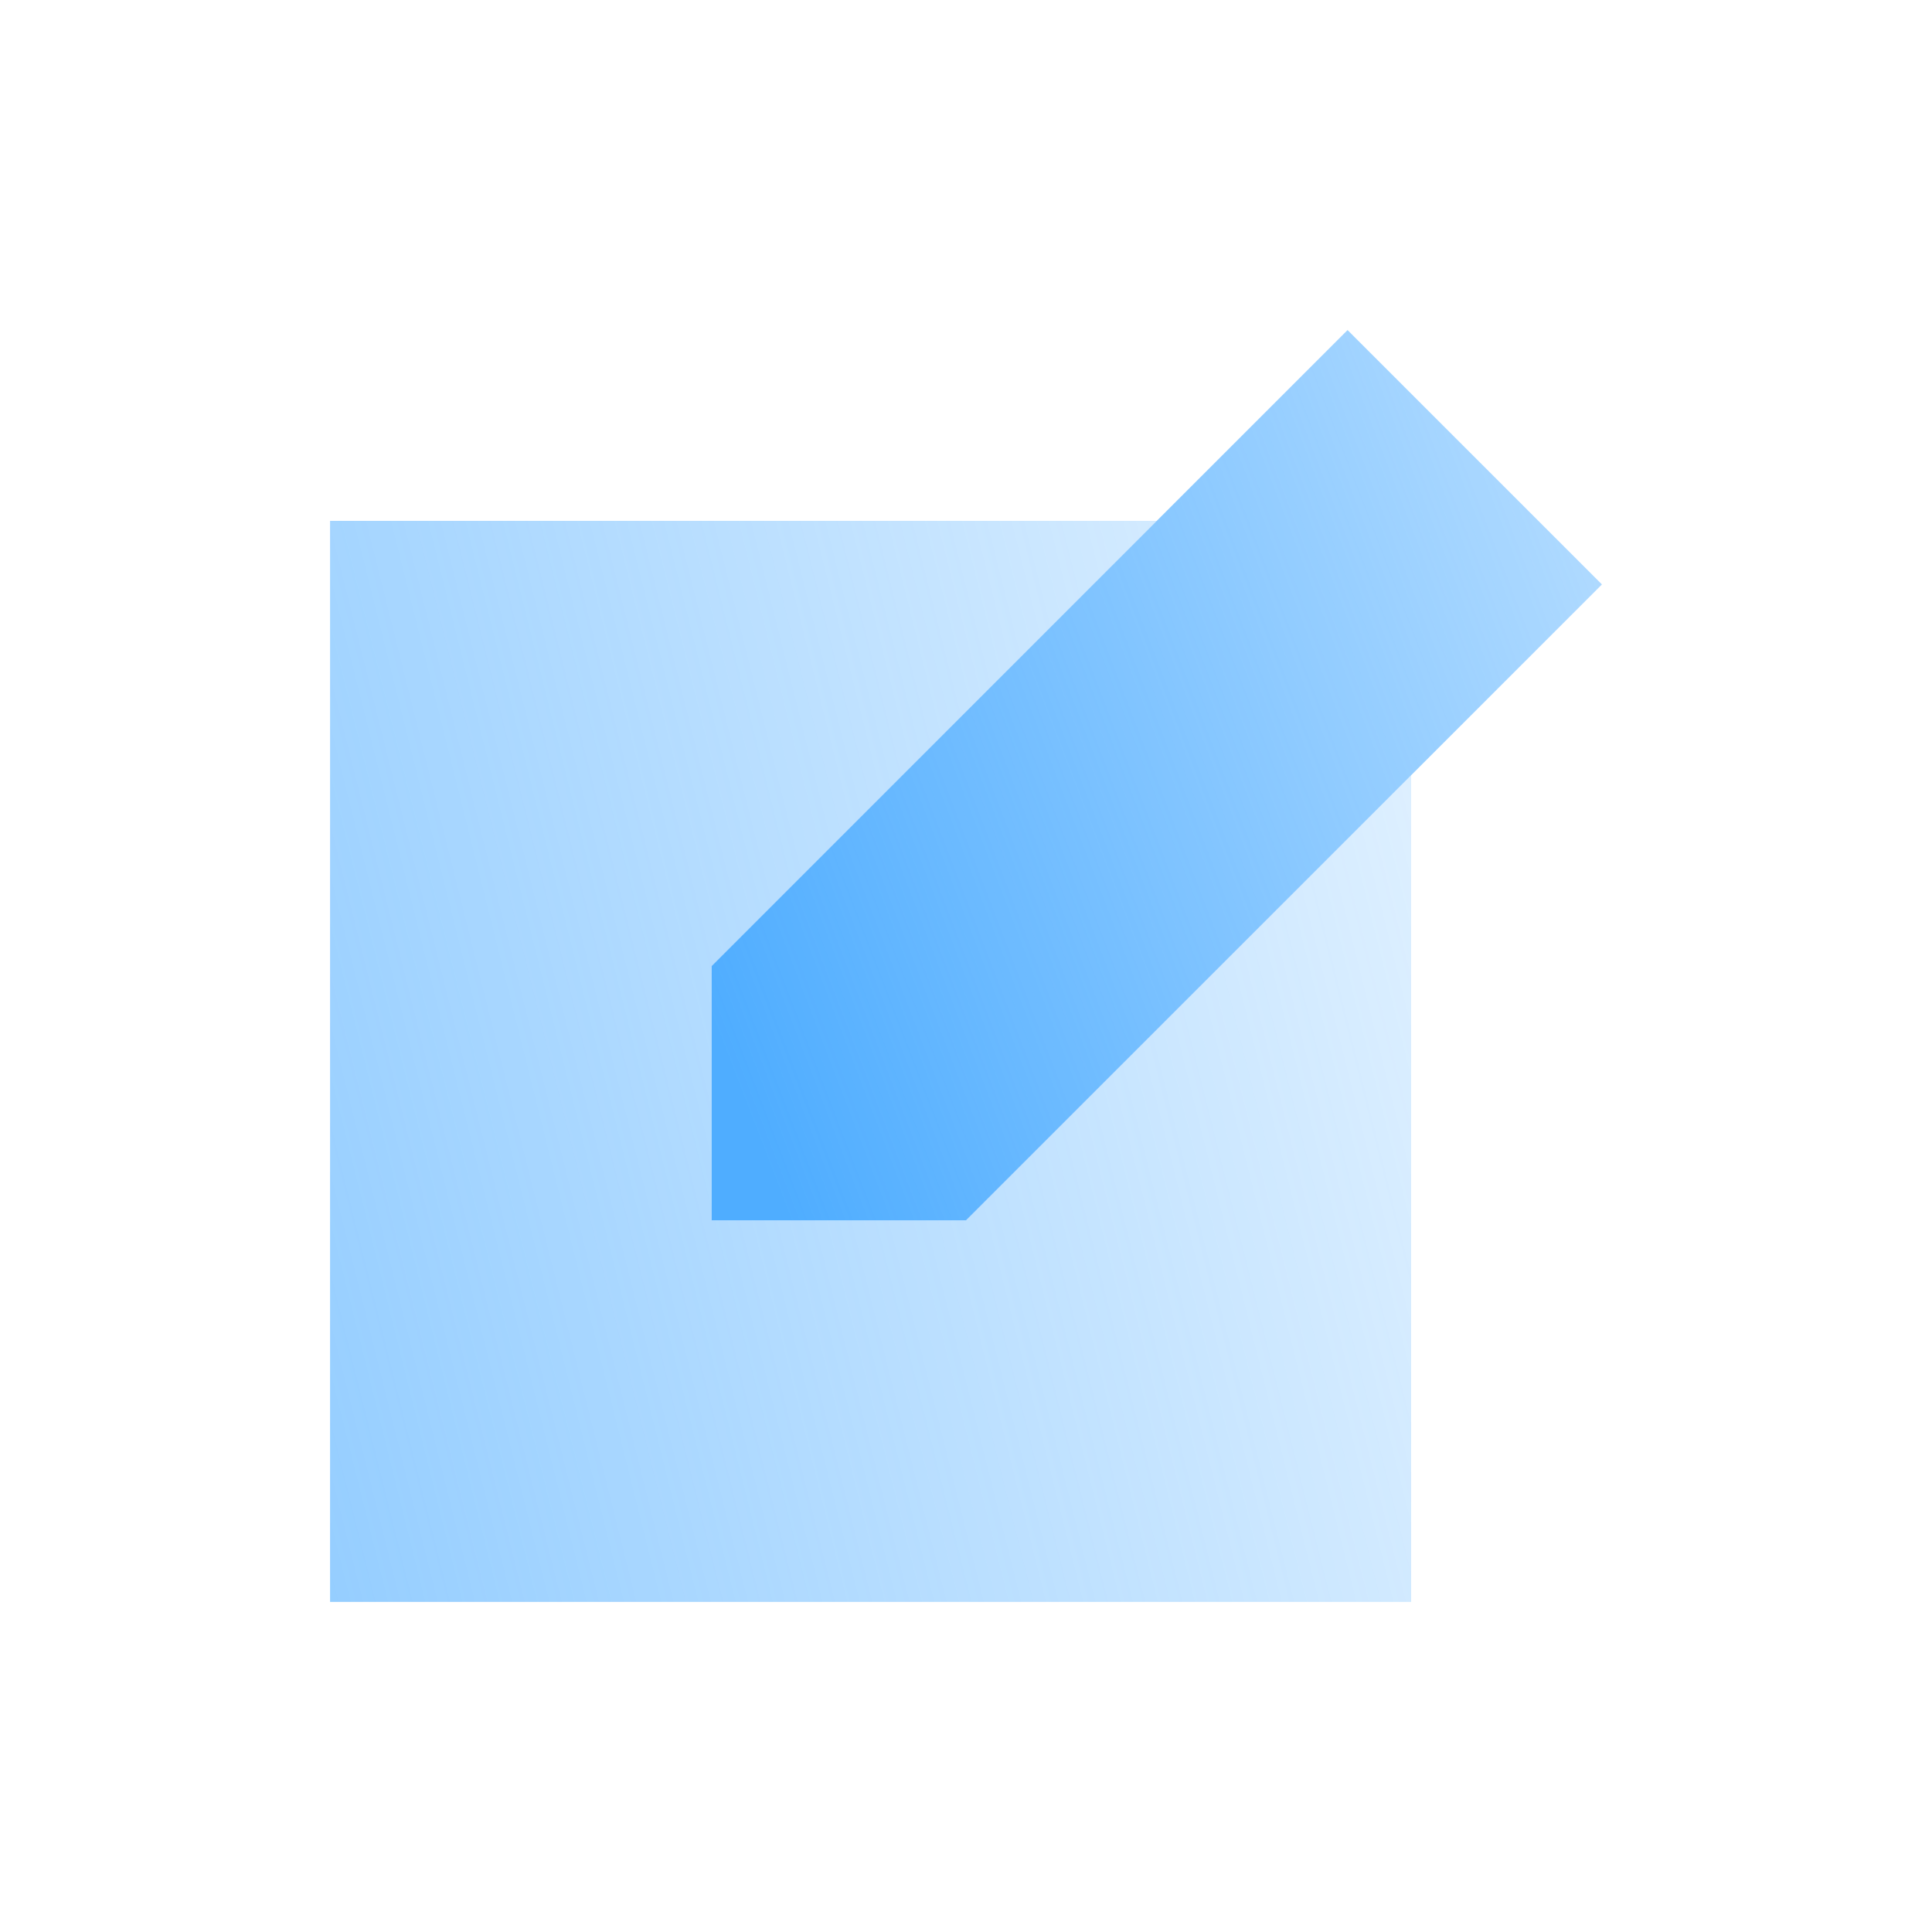 <?xml version="1.0" encoding="UTF-8" standalone="no"?><!DOCTYPE svg PUBLIC "-//W3C//DTD SVG 1.1//EN" "http://www.w3.org/Graphics/SVG/1.1/DTD/svg11.dtd"><svg width="100%" height="100%" viewBox="0 0 50 50" version="1.1" xmlns="http://www.w3.org/2000/svg" xmlns:xlink="http://www.w3.org/1999/xlink" xml:space="preserve" xmlns:serif="http://www.serif.com/" style="fill-rule:evenodd;clip-rule:evenodd;stroke-linejoin:round;stroke-miterlimit:1.414;"><g><path d="M41.458,15.125l-16.458,16.458l-6.583,0l0,-6.583l16.458,-16.458l6.583,6.583Z" style="fill:url(#_Linear1);fill-rule:nonzero;"/><path d="M36.52,20.063l0,21.395l-27.978,0l0,-27.978l21.395,0l-11.52,11.52l0,6.583l6.583,0l11.52,-11.52Z" style="fill:url(#_Linear2);fill-rule:nonzero;"/></g><defs><linearGradient id="_Linear1" x1="0" y1="0" x2="1" y2="0" gradientUnits="userSpaceOnUse" gradientTransform="matrix(44.781,-16.523,16.523,44.781,17.528,24.638)"><stop offset="0" style="stop-color:#4fadff;stop-opacity:1"/><stop offset="1" style="stop-color:#4fadff;stop-opacity:0"/></linearGradient><linearGradient id="_Linear2" x1="0" y1="0" x2="1" y2="0" gradientUnits="userSpaceOnUse" gradientTransform="matrix(76.33,-20.786,20.786,76.33,-24.241,40.207)"><stop offset="0" style="stop-color:#4fadff;stop-opacity:1"/><stop offset="1" style="stop-color:#4fadff;stop-opacity:0"/></linearGradient></defs></svg>